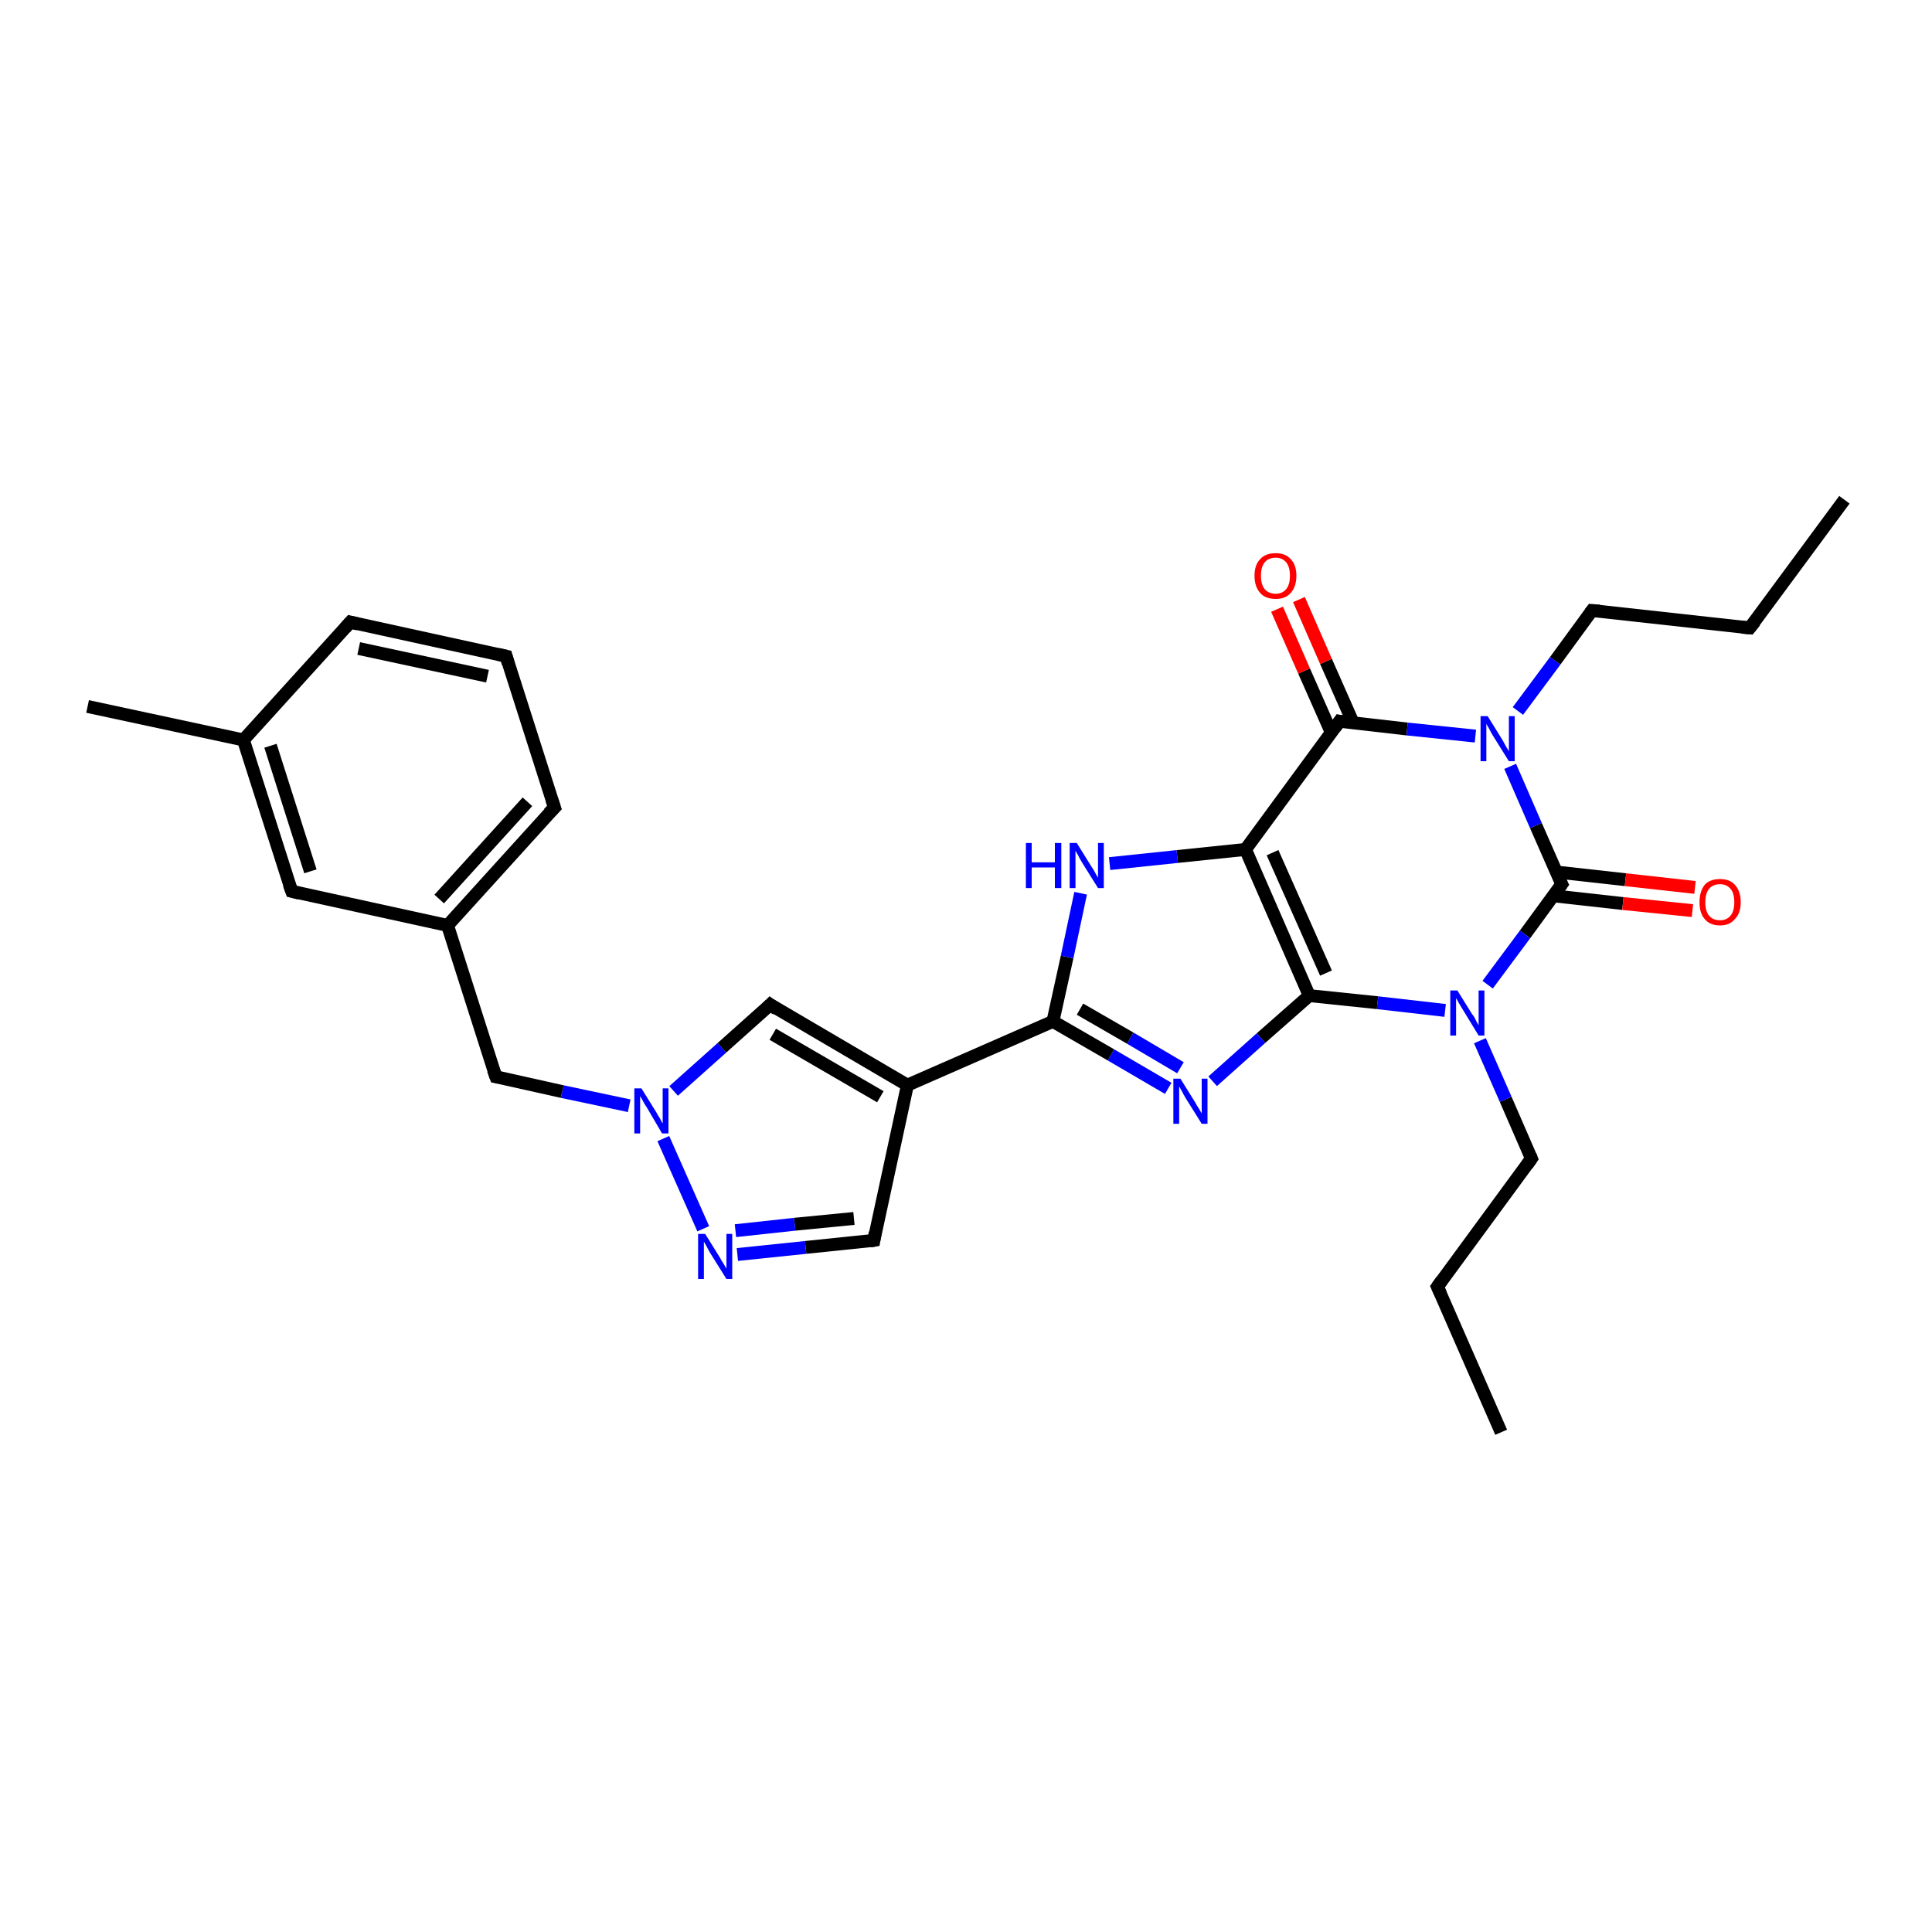 <?xml version='1.0' encoding='iso-8859-1'?>
<svg version='1.1' baseProfile='full'
              xmlns='http://www.w3.org/2000/svg'
                      xmlns:rdkit='http://www.rdkit.org/xml'
                      xmlns:xlink='http://www.w3.org/1999/xlink'
                  xml:space='preserve'
width='300px' height='300px' viewBox='0 0 300 300'>
<!-- END OF HEADER -->
<rect style='opacity:1.0;fill:#FFFFFF;stroke:none' width='300.0' height='300.0' x='0.0' y='0.0'> </rect>
<path class='bond-0 atom-0 atom-1' d='M 233.1,222.4 L 223.2,199.8' style='fill:none;fill-rule:evenodd;stroke:#000000;stroke-width:2.0px;stroke-linecap:butt;stroke-linejoin:miter;stroke-opacity:1' />
<path class='bond-1 atom-1 atom-2' d='M 223.2,199.8 L 237.8,179.9' style='fill:none;fill-rule:evenodd;stroke:#000000;stroke-width:2.0px;stroke-linecap:butt;stroke-linejoin:miter;stroke-opacity:1' />
<path class='bond-2 atom-2 atom-3' d='M 237.8,179.9 L 233.8,170.7' style='fill:none;fill-rule:evenodd;stroke:#000000;stroke-width:2.0px;stroke-linecap:butt;stroke-linejoin:miter;stroke-opacity:1' />
<path class='bond-2 atom-2 atom-3' d='M 233.8,170.7 L 229.8,161.6' style='fill:none;fill-rule:evenodd;stroke:#0000FF;stroke-width:2.0px;stroke-linecap:butt;stroke-linejoin:miter;stroke-opacity:1' />
<path class='bond-3 atom-3 atom-4' d='M 224.4,156.9 L 213.9,155.7' style='fill:none;fill-rule:evenodd;stroke:#0000FF;stroke-width:2.0px;stroke-linecap:butt;stroke-linejoin:miter;stroke-opacity:1' />
<path class='bond-3 atom-3 atom-4' d='M 213.9,155.7 L 203.3,154.6' style='fill:none;fill-rule:evenodd;stroke:#000000;stroke-width:2.0px;stroke-linecap:butt;stroke-linejoin:miter;stroke-opacity:1' />
<path class='bond-4 atom-4 atom-5' d='M 203.3,154.6 L 195.8,161.2' style='fill:none;fill-rule:evenodd;stroke:#000000;stroke-width:2.0px;stroke-linecap:butt;stroke-linejoin:miter;stroke-opacity:1' />
<path class='bond-4 atom-4 atom-5' d='M 195.8,161.2 L 188.3,167.9' style='fill:none;fill-rule:evenodd;stroke:#0000FF;stroke-width:2.0px;stroke-linecap:butt;stroke-linejoin:miter;stroke-opacity:1' />
<path class='bond-5 atom-5 atom-6' d='M 181.4,169.0 L 172.5,163.8' style='fill:none;fill-rule:evenodd;stroke:#0000FF;stroke-width:2.0px;stroke-linecap:butt;stroke-linejoin:miter;stroke-opacity:1' />
<path class='bond-5 atom-5 atom-6' d='M 172.5,163.8 L 163.5,158.6' style='fill:none;fill-rule:evenodd;stroke:#000000;stroke-width:2.0px;stroke-linecap:butt;stroke-linejoin:miter;stroke-opacity:1' />
<path class='bond-5 atom-5 atom-6' d='M 183.3,165.8 L 175.5,161.2' style='fill:none;fill-rule:evenodd;stroke:#0000FF;stroke-width:2.0px;stroke-linecap:butt;stroke-linejoin:miter;stroke-opacity:1' />
<path class='bond-5 atom-5 atom-6' d='M 175.5,161.2 L 167.7,156.7' style='fill:none;fill-rule:evenodd;stroke:#000000;stroke-width:2.0px;stroke-linecap:butt;stroke-linejoin:miter;stroke-opacity:1' />
<path class='bond-6 atom-6 atom-7' d='M 163.5,158.6 L 165.7,148.6' style='fill:none;fill-rule:evenodd;stroke:#000000;stroke-width:2.0px;stroke-linecap:butt;stroke-linejoin:miter;stroke-opacity:1' />
<path class='bond-6 atom-6 atom-7' d='M 165.7,148.6 L 167.8,138.7' style='fill:none;fill-rule:evenodd;stroke:#0000FF;stroke-width:2.0px;stroke-linecap:butt;stroke-linejoin:miter;stroke-opacity:1' />
<path class='bond-7 atom-7 atom-8' d='M 172.3,134.1 L 182.8,133.0' style='fill:none;fill-rule:evenodd;stroke:#0000FF;stroke-width:2.0px;stroke-linecap:butt;stroke-linejoin:miter;stroke-opacity:1' />
<path class='bond-7 atom-7 atom-8' d='M 182.8,133.0 L 193.4,131.9' style='fill:none;fill-rule:evenodd;stroke:#000000;stroke-width:2.0px;stroke-linecap:butt;stroke-linejoin:miter;stroke-opacity:1' />
<path class='bond-8 atom-8 atom-9' d='M 193.4,131.9 L 208.0,112.0' style='fill:none;fill-rule:evenodd;stroke:#000000;stroke-width:2.0px;stroke-linecap:butt;stroke-linejoin:miter;stroke-opacity:1' />
<path class='bond-9 atom-9 atom-10' d='M 210.1,112.2 L 205.9,102.7' style='fill:none;fill-rule:evenodd;stroke:#000000;stroke-width:2.0px;stroke-linecap:butt;stroke-linejoin:miter;stroke-opacity:1' />
<path class='bond-9 atom-9 atom-10' d='M 205.9,102.7 L 201.7,93.1' style='fill:none;fill-rule:evenodd;stroke:#FF0000;stroke-width:2.0px;stroke-linecap:butt;stroke-linejoin:miter;stroke-opacity:1' />
<path class='bond-9 atom-9 atom-10' d='M 206.7,113.7 L 202.5,104.2' style='fill:none;fill-rule:evenodd;stroke:#000000;stroke-width:2.0px;stroke-linecap:butt;stroke-linejoin:miter;stroke-opacity:1' />
<path class='bond-9 atom-9 atom-10' d='M 202.5,104.2 L 198.3,94.6' style='fill:none;fill-rule:evenodd;stroke:#FF0000;stroke-width:2.0px;stroke-linecap:butt;stroke-linejoin:miter;stroke-opacity:1' />
<path class='bond-10 atom-9 atom-11' d='M 208.0,112.0 L 218.5,113.2' style='fill:none;fill-rule:evenodd;stroke:#000000;stroke-width:2.0px;stroke-linecap:butt;stroke-linejoin:miter;stroke-opacity:1' />
<path class='bond-10 atom-9 atom-11' d='M 218.5,113.2 L 229.1,114.3' style='fill:none;fill-rule:evenodd;stroke:#0000FF;stroke-width:2.0px;stroke-linecap:butt;stroke-linejoin:miter;stroke-opacity:1' />
<path class='bond-11 atom-11 atom-12' d='M 235.7,110.4 L 241.5,102.6' style='fill:none;fill-rule:evenodd;stroke:#0000FF;stroke-width:2.0px;stroke-linecap:butt;stroke-linejoin:miter;stroke-opacity:1' />
<path class='bond-11 atom-11 atom-12' d='M 241.5,102.6 L 247.2,94.8' style='fill:none;fill-rule:evenodd;stroke:#000000;stroke-width:2.0px;stroke-linecap:butt;stroke-linejoin:miter;stroke-opacity:1' />
<path class='bond-12 atom-12 atom-13' d='M 247.2,94.8 L 271.7,97.5' style='fill:none;fill-rule:evenodd;stroke:#000000;stroke-width:2.0px;stroke-linecap:butt;stroke-linejoin:miter;stroke-opacity:1' />
<path class='bond-13 atom-13 atom-14' d='M 271.7,97.5 L 286.4,77.6' style='fill:none;fill-rule:evenodd;stroke:#000000;stroke-width:2.0px;stroke-linecap:butt;stroke-linejoin:miter;stroke-opacity:1' />
<path class='bond-14 atom-11 atom-15' d='M 234.5,119.0 L 238.5,128.2' style='fill:none;fill-rule:evenodd;stroke:#0000FF;stroke-width:2.0px;stroke-linecap:butt;stroke-linejoin:miter;stroke-opacity:1' />
<path class='bond-14 atom-11 atom-15' d='M 238.5,128.2 L 242.5,137.3' style='fill:none;fill-rule:evenodd;stroke:#000000;stroke-width:2.0px;stroke-linecap:butt;stroke-linejoin:miter;stroke-opacity:1' />
<path class='bond-15 atom-15 atom-16' d='M 241.2,139.1 L 252.0,140.3' style='fill:none;fill-rule:evenodd;stroke:#000000;stroke-width:2.0px;stroke-linecap:butt;stroke-linejoin:miter;stroke-opacity:1' />
<path class='bond-15 atom-15 atom-16' d='M 252.0,140.3 L 262.8,141.4' style='fill:none;fill-rule:evenodd;stroke:#FF0000;stroke-width:2.0px;stroke-linecap:butt;stroke-linejoin:miter;stroke-opacity:1' />
<path class='bond-15 atom-15 atom-16' d='M 241.6,135.4 L 252.4,136.6' style='fill:none;fill-rule:evenodd;stroke:#000000;stroke-width:2.0px;stroke-linecap:butt;stroke-linejoin:miter;stroke-opacity:1' />
<path class='bond-15 atom-15 atom-16' d='M 252.4,136.6 L 263.2,137.8' style='fill:none;fill-rule:evenodd;stroke:#FF0000;stroke-width:2.0px;stroke-linecap:butt;stroke-linejoin:miter;stroke-opacity:1' />
<path class='bond-16 atom-6 atom-17' d='M 163.5,158.6 L 140.9,168.5' style='fill:none;fill-rule:evenodd;stroke:#000000;stroke-width:2.0px;stroke-linecap:butt;stroke-linejoin:miter;stroke-opacity:1' />
<path class='bond-17 atom-17 atom-18' d='M 140.9,168.5 L 135.7,192.6' style='fill:none;fill-rule:evenodd;stroke:#000000;stroke-width:2.0px;stroke-linecap:butt;stroke-linejoin:miter;stroke-opacity:1' />
<path class='bond-18 atom-18 atom-19' d='M 135.7,192.6 L 125.1,193.7' style='fill:none;fill-rule:evenodd;stroke:#000000;stroke-width:2.0px;stroke-linecap:butt;stroke-linejoin:miter;stroke-opacity:1' />
<path class='bond-18 atom-18 atom-19' d='M 125.1,193.7 L 114.5,194.8' style='fill:none;fill-rule:evenodd;stroke:#0000FF;stroke-width:2.0px;stroke-linecap:butt;stroke-linejoin:miter;stroke-opacity:1' />
<path class='bond-18 atom-18 atom-19' d='M 132.6,189.2 L 123.4,190.1' style='fill:none;fill-rule:evenodd;stroke:#000000;stroke-width:2.0px;stroke-linecap:butt;stroke-linejoin:miter;stroke-opacity:1' />
<path class='bond-18 atom-18 atom-19' d='M 123.4,190.1 L 114.2,191.1' style='fill:none;fill-rule:evenodd;stroke:#0000FF;stroke-width:2.0px;stroke-linecap:butt;stroke-linejoin:miter;stroke-opacity:1' />
<path class='bond-19 atom-19 atom-20' d='M 109.2,190.8 L 103.0,176.8' style='fill:none;fill-rule:evenodd;stroke:#0000FF;stroke-width:2.0px;stroke-linecap:butt;stroke-linejoin:miter;stroke-opacity:1' />
<path class='bond-20 atom-20 atom-21' d='M 97.7,171.7 L 87.3,169.5' style='fill:none;fill-rule:evenodd;stroke:#0000FF;stroke-width:2.0px;stroke-linecap:butt;stroke-linejoin:miter;stroke-opacity:1' />
<path class='bond-20 atom-20 atom-21' d='M 87.3,169.5 L 77.0,167.2' style='fill:none;fill-rule:evenodd;stroke:#000000;stroke-width:2.0px;stroke-linecap:butt;stroke-linejoin:miter;stroke-opacity:1' />
<path class='bond-21 atom-21 atom-22' d='M 77.0,167.2 L 69.5,143.7' style='fill:none;fill-rule:evenodd;stroke:#000000;stroke-width:2.0px;stroke-linecap:butt;stroke-linejoin:miter;stroke-opacity:1' />
<path class='bond-22 atom-22 atom-23' d='M 69.5,143.7 L 86.1,125.4' style='fill:none;fill-rule:evenodd;stroke:#000000;stroke-width:2.0px;stroke-linecap:butt;stroke-linejoin:miter;stroke-opacity:1' />
<path class='bond-22 atom-22 atom-23' d='M 68.2,139.6 L 81.9,124.5' style='fill:none;fill-rule:evenodd;stroke:#000000;stroke-width:2.0px;stroke-linecap:butt;stroke-linejoin:miter;stroke-opacity:1' />
<path class='bond-23 atom-23 atom-24' d='M 86.1,125.4 L 78.6,101.9' style='fill:none;fill-rule:evenodd;stroke:#000000;stroke-width:2.0px;stroke-linecap:butt;stroke-linejoin:miter;stroke-opacity:1' />
<path class='bond-24 atom-24 atom-25' d='M 78.6,101.9 L 54.4,96.6' style='fill:none;fill-rule:evenodd;stroke:#000000;stroke-width:2.0px;stroke-linecap:butt;stroke-linejoin:miter;stroke-opacity:1' />
<path class='bond-24 atom-24 atom-25' d='M 75.7,105.0 L 55.7,100.7' style='fill:none;fill-rule:evenodd;stroke:#000000;stroke-width:2.0px;stroke-linecap:butt;stroke-linejoin:miter;stroke-opacity:1' />
<path class='bond-25 atom-25 atom-26' d='M 54.4,96.6 L 37.8,114.9' style='fill:none;fill-rule:evenodd;stroke:#000000;stroke-width:2.0px;stroke-linecap:butt;stroke-linejoin:miter;stroke-opacity:1' />
<path class='bond-26 atom-26 atom-27' d='M 37.8,114.9 L 13.6,109.7' style='fill:none;fill-rule:evenodd;stroke:#000000;stroke-width:2.0px;stroke-linecap:butt;stroke-linejoin:miter;stroke-opacity:1' />
<path class='bond-27 atom-26 atom-28' d='M 37.8,114.9 L 45.3,138.4' style='fill:none;fill-rule:evenodd;stroke:#000000;stroke-width:2.0px;stroke-linecap:butt;stroke-linejoin:miter;stroke-opacity:1' />
<path class='bond-27 atom-26 atom-28' d='M 42.0,115.8 L 48.2,135.3' style='fill:none;fill-rule:evenodd;stroke:#000000;stroke-width:2.0px;stroke-linecap:butt;stroke-linejoin:miter;stroke-opacity:1' />
<path class='bond-28 atom-20 atom-29' d='M 104.6,169.4 L 112.1,162.7' style='fill:none;fill-rule:evenodd;stroke:#0000FF;stroke-width:2.0px;stroke-linecap:butt;stroke-linejoin:miter;stroke-opacity:1' />
<path class='bond-28 atom-20 atom-29' d='M 112.1,162.7 L 119.6,156.0' style='fill:none;fill-rule:evenodd;stroke:#000000;stroke-width:2.0px;stroke-linecap:butt;stroke-linejoin:miter;stroke-opacity:1' />
<path class='bond-29 atom-15 atom-3' d='M 242.5,137.3 L 236.8,145.1' style='fill:none;fill-rule:evenodd;stroke:#000000;stroke-width:2.0px;stroke-linecap:butt;stroke-linejoin:miter;stroke-opacity:1' />
<path class='bond-29 atom-15 atom-3' d='M 236.8,145.1 L 231.0,152.9' style='fill:none;fill-rule:evenodd;stroke:#0000FF;stroke-width:2.0px;stroke-linecap:butt;stroke-linejoin:miter;stroke-opacity:1' />
<path class='bond-30 atom-29 atom-17' d='M 119.6,156.0 L 140.9,168.5' style='fill:none;fill-rule:evenodd;stroke:#000000;stroke-width:2.0px;stroke-linecap:butt;stroke-linejoin:miter;stroke-opacity:1' />
<path class='bond-30 atom-29 atom-17' d='M 120.0,160.6 L 136.7,170.3' style='fill:none;fill-rule:evenodd;stroke:#000000;stroke-width:2.0px;stroke-linecap:butt;stroke-linejoin:miter;stroke-opacity:1' />
<path class='bond-31 atom-8 atom-4' d='M 193.4,131.9 L 203.3,154.6' style='fill:none;fill-rule:evenodd;stroke:#000000;stroke-width:2.0px;stroke-linecap:butt;stroke-linejoin:miter;stroke-opacity:1' />
<path class='bond-31 atom-8 atom-4' d='M 197.6,132.4 L 205.9,151.1' style='fill:none;fill-rule:evenodd;stroke:#000000;stroke-width:2.0px;stroke-linecap:butt;stroke-linejoin:miter;stroke-opacity:1' />
<path class='bond-32 atom-28 atom-22' d='M 45.3,138.4 L 69.5,143.7' style='fill:none;fill-rule:evenodd;stroke:#000000;stroke-width:2.0px;stroke-linecap:butt;stroke-linejoin:miter;stroke-opacity:1' />
<path d='M 223.7,200.9 L 223.2,199.8 L 223.9,198.8' style='fill:none;stroke:#000000;stroke-width:2.0px;stroke-linecap:butt;stroke-linejoin:miter;stroke-opacity:1;' />
<path d='M 237.1,180.9 L 237.8,179.9 L 237.6,179.4' style='fill:none;stroke:#000000;stroke-width:2.0px;stroke-linecap:butt;stroke-linejoin:miter;stroke-opacity:1;' />
<path d='M 207.3,113.0 L 208.0,112.0 L 208.5,112.1' style='fill:none;stroke:#000000;stroke-width:2.0px;stroke-linecap:butt;stroke-linejoin:miter;stroke-opacity:1;' />
<path d='M 246.9,95.2 L 247.2,94.8 L 248.4,94.9' style='fill:none;stroke:#000000;stroke-width:2.0px;stroke-linecap:butt;stroke-linejoin:miter;stroke-opacity:1;' />
<path d='M 270.5,97.4 L 271.7,97.5 L 272.5,96.5' style='fill:none;stroke:#000000;stroke-width:2.0px;stroke-linecap:butt;stroke-linejoin:miter;stroke-opacity:1;' />
<path d='M 242.3,136.9 L 242.5,137.3 L 242.2,137.7' style='fill:none;stroke:#000000;stroke-width:2.0px;stroke-linecap:butt;stroke-linejoin:miter;stroke-opacity:1;' />
<path d='M 135.9,191.4 L 135.7,192.6 L 135.1,192.7' style='fill:none;stroke:#000000;stroke-width:2.0px;stroke-linecap:butt;stroke-linejoin:miter;stroke-opacity:1;' />
<path d='M 77.5,167.3 L 77.0,167.2 L 76.6,166.1' style='fill:none;stroke:#000000;stroke-width:2.0px;stroke-linecap:butt;stroke-linejoin:miter;stroke-opacity:1;' />
<path d='M 85.2,126.3 L 86.1,125.4 L 85.7,124.2' style='fill:none;stroke:#000000;stroke-width:2.0px;stroke-linecap:butt;stroke-linejoin:miter;stroke-opacity:1;' />
<path d='M 78.9,103.0 L 78.6,101.9 L 77.3,101.6' style='fill:none;stroke:#000000;stroke-width:2.0px;stroke-linecap:butt;stroke-linejoin:miter;stroke-opacity:1;' />
<path d='M 55.6,96.9 L 54.4,96.6 L 53.6,97.5' style='fill:none;stroke:#000000;stroke-width:2.0px;stroke-linecap:butt;stroke-linejoin:miter;stroke-opacity:1;' />
<path d='M 44.9,137.3 L 45.3,138.4 L 46.5,138.7' style='fill:none;stroke:#000000;stroke-width:2.0px;stroke-linecap:butt;stroke-linejoin:miter;stroke-opacity:1;' />
<path d='M 119.2,156.4 L 119.6,156.0 L 120.6,156.7' style='fill:none;stroke:#000000;stroke-width:2.0px;stroke-linecap:butt;stroke-linejoin:miter;stroke-opacity:1;' />
<path class='atom-3' d='M 226.3 153.8
L 228.6 157.5
Q 228.9 157.8, 229.2 158.5
Q 229.6 159.2, 229.6 159.2
L 229.6 153.8
L 230.5 153.8
L 230.5 160.8
L 229.6 160.8
L 227.1 156.7
Q 226.8 156.2, 226.5 155.7
Q 226.2 155.1, 226.1 155.0
L 226.1 160.8
L 225.2 160.8
L 225.2 153.8
L 226.3 153.8
' fill='#0000FF'/>
<path class='atom-5' d='M 183.3 167.5
L 185.6 171.2
Q 185.8 171.6, 186.2 172.2
Q 186.6 172.9, 186.6 172.9
L 186.6 167.5
L 187.5 167.5
L 187.5 174.5
L 186.6 174.5
L 184.1 170.5
Q 183.8 170.0, 183.5 169.4
Q 183.2 168.9, 183.1 168.7
L 183.1 174.5
L 182.2 174.5
L 182.2 167.5
L 183.3 167.5
' fill='#0000FF'/>
<path class='atom-7' d='M 159.3 130.9
L 160.2 130.9
L 160.2 133.9
L 163.8 133.9
L 163.8 130.9
L 164.8 130.9
L 164.8 137.9
L 163.8 137.9
L 163.8 134.7
L 160.2 134.7
L 160.2 137.9
L 159.3 137.9
L 159.3 130.9
' fill='#0000FF'/>
<path class='atom-7' d='M 167.2 130.9
L 169.5 134.6
Q 169.8 135.0, 170.1 135.6
Q 170.5 136.3, 170.5 136.3
L 170.5 130.9
L 171.4 130.9
L 171.4 137.9
L 170.5 137.9
L 168.0 133.9
Q 167.7 133.4, 167.4 132.8
Q 167.1 132.3, 167.0 132.1
L 167.0 137.9
L 166.1 137.9
L 166.1 130.9
L 167.2 130.9
' fill='#0000FF'/>
<path class='atom-10' d='M 194.8 89.4
Q 194.8 87.7, 195.7 86.8
Q 196.5 85.9, 198.1 85.9
Q 199.6 85.9, 200.4 86.8
Q 201.3 87.7, 201.3 89.4
Q 201.3 91.1, 200.4 92.1
Q 199.6 93.0, 198.1 93.0
Q 196.5 93.0, 195.7 92.1
Q 194.8 91.1, 194.8 89.4
M 198.1 92.2
Q 199.1 92.2, 199.7 91.5
Q 200.3 90.8, 200.3 89.4
Q 200.3 88.0, 199.7 87.3
Q 199.1 86.6, 198.1 86.6
Q 197.0 86.6, 196.4 87.3
Q 195.8 88.0, 195.8 89.4
Q 195.8 90.8, 196.4 91.5
Q 197.0 92.2, 198.1 92.2
' fill='#FF0000'/>
<path class='atom-11' d='M 231.0 111.2
L 233.3 114.9
Q 233.5 115.3, 233.9 116.0
Q 234.3 116.6, 234.3 116.7
L 234.3 111.2
L 235.2 111.2
L 235.2 118.2
L 234.3 118.2
L 231.8 114.2
Q 231.5 113.7, 231.2 113.1
Q 230.9 112.6, 230.8 112.4
L 230.8 118.2
L 229.9 118.2
L 229.9 111.2
L 231.0 111.2
' fill='#0000FF'/>
<path class='atom-16' d='M 263.9 140.1
Q 263.9 138.4, 264.7 137.4
Q 265.5 136.5, 267.1 136.5
Q 268.6 136.5, 269.4 137.4
Q 270.3 138.4, 270.3 140.1
Q 270.3 141.8, 269.4 142.7
Q 268.6 143.7, 267.1 143.7
Q 265.5 143.7, 264.7 142.7
Q 263.9 141.8, 263.9 140.1
M 267.1 142.9
Q 268.1 142.9, 268.7 142.2
Q 269.3 141.5, 269.3 140.1
Q 269.3 138.7, 268.7 138.0
Q 268.1 137.3, 267.1 137.3
Q 266.0 137.3, 265.4 138.0
Q 264.8 138.7, 264.8 140.1
Q 264.8 141.5, 265.4 142.2
Q 266.0 142.9, 267.1 142.9
' fill='#FF0000'/>
<path class='atom-19' d='M 109.5 191.6
L 111.8 195.3
Q 112.0 195.7, 112.4 196.3
Q 112.8 197.0, 112.8 197.0
L 112.8 191.6
L 113.7 191.6
L 113.7 198.6
L 112.8 198.6
L 110.3 194.6
Q 110.0 194.1, 109.7 193.5
Q 109.4 193.0, 109.3 192.8
L 109.3 198.6
L 108.4 198.6
L 108.4 191.6
L 109.5 191.6
' fill='#0000FF'/>
<path class='atom-20' d='M 99.6 169.0
L 101.9 172.7
Q 102.1 173.1, 102.5 173.7
Q 102.8 174.4, 102.9 174.4
L 102.9 169.0
L 103.8 169.0
L 103.8 176.0
L 102.8 176.0
L 100.4 171.9
Q 100.1 171.5, 99.8 170.9
Q 99.5 170.4, 99.4 170.2
L 99.4 176.0
L 98.5 176.0
L 98.5 169.0
L 99.6 169.0
' fill='#0000FF'/>
</svg>
